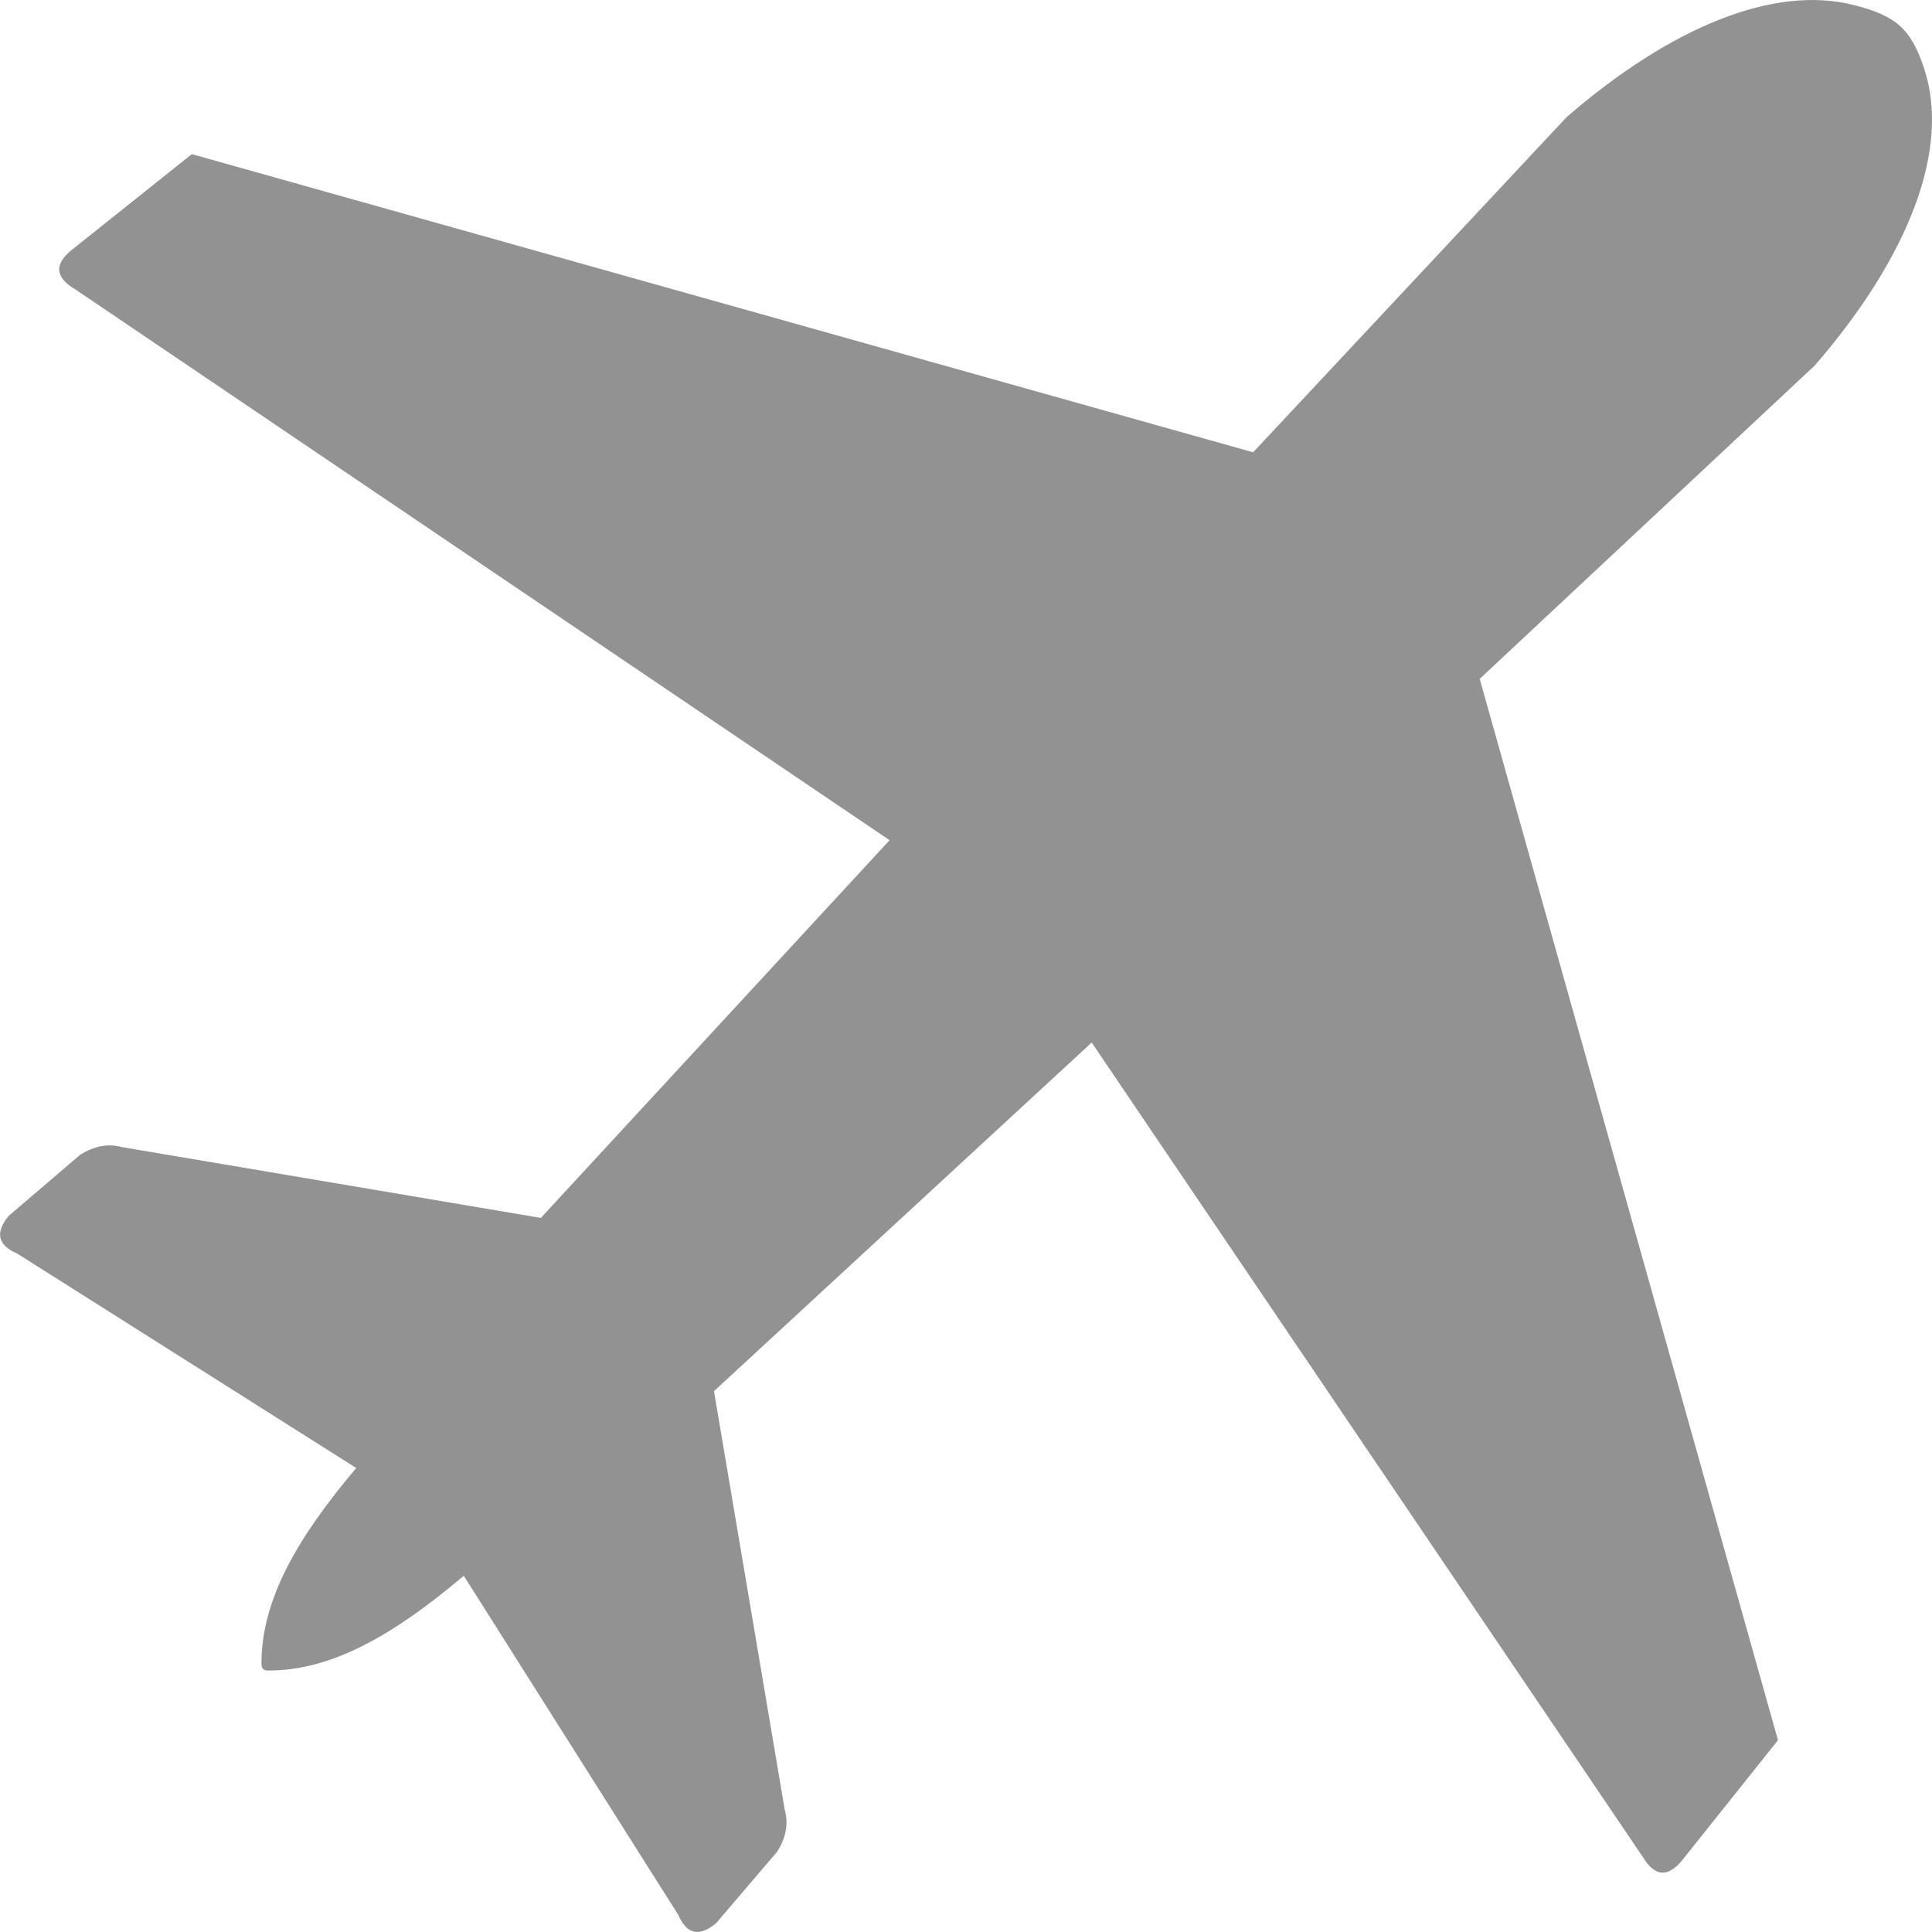 <svg width="18" height="18" viewBox="0 0 18 18" fill="none" xmlns="http://www.w3.org/2000/svg">
<path fill-rule="evenodd" clip-rule="evenodd" d="M2.436 15.491C2.438 14.9 2.773 14.323 3.319 13.677L0.16 11.679C-0.039 11.593 -0.035 11.471 0.081 11.328L0.75 10.756C0.872 10.682 1.001 10.649 1.14 10.688L5.039 11.347L8.288 7.828L0.703 2.697C0.511 2.584 0.495 2.457 0.693 2.309L1.787 1.436L11.675 4.214L14.596 1.091C15.576 0.243 16.528 -0.136 17.259 0.044C17.662 0.144 17.804 0.264 17.928 0.642C18.17 1.383 17.795 2.379 16.909 3.404L13.786 6.325L16.565 16.213L15.692 17.307C15.544 17.503 15.416 17.487 15.303 17.297L10.171 9.713L6.652 12.961L7.311 16.86C7.349 16.998 7.319 17.127 7.242 17.25L6.671 17.919C6.529 18.035 6.406 18.04 6.319 17.84L4.321 14.681C3.673 15.229 3.095 15.564 2.502 15.564C2.448 15.563 2.436 15.543 2.436 15.491Z" fill="#929292"/>
</svg>
